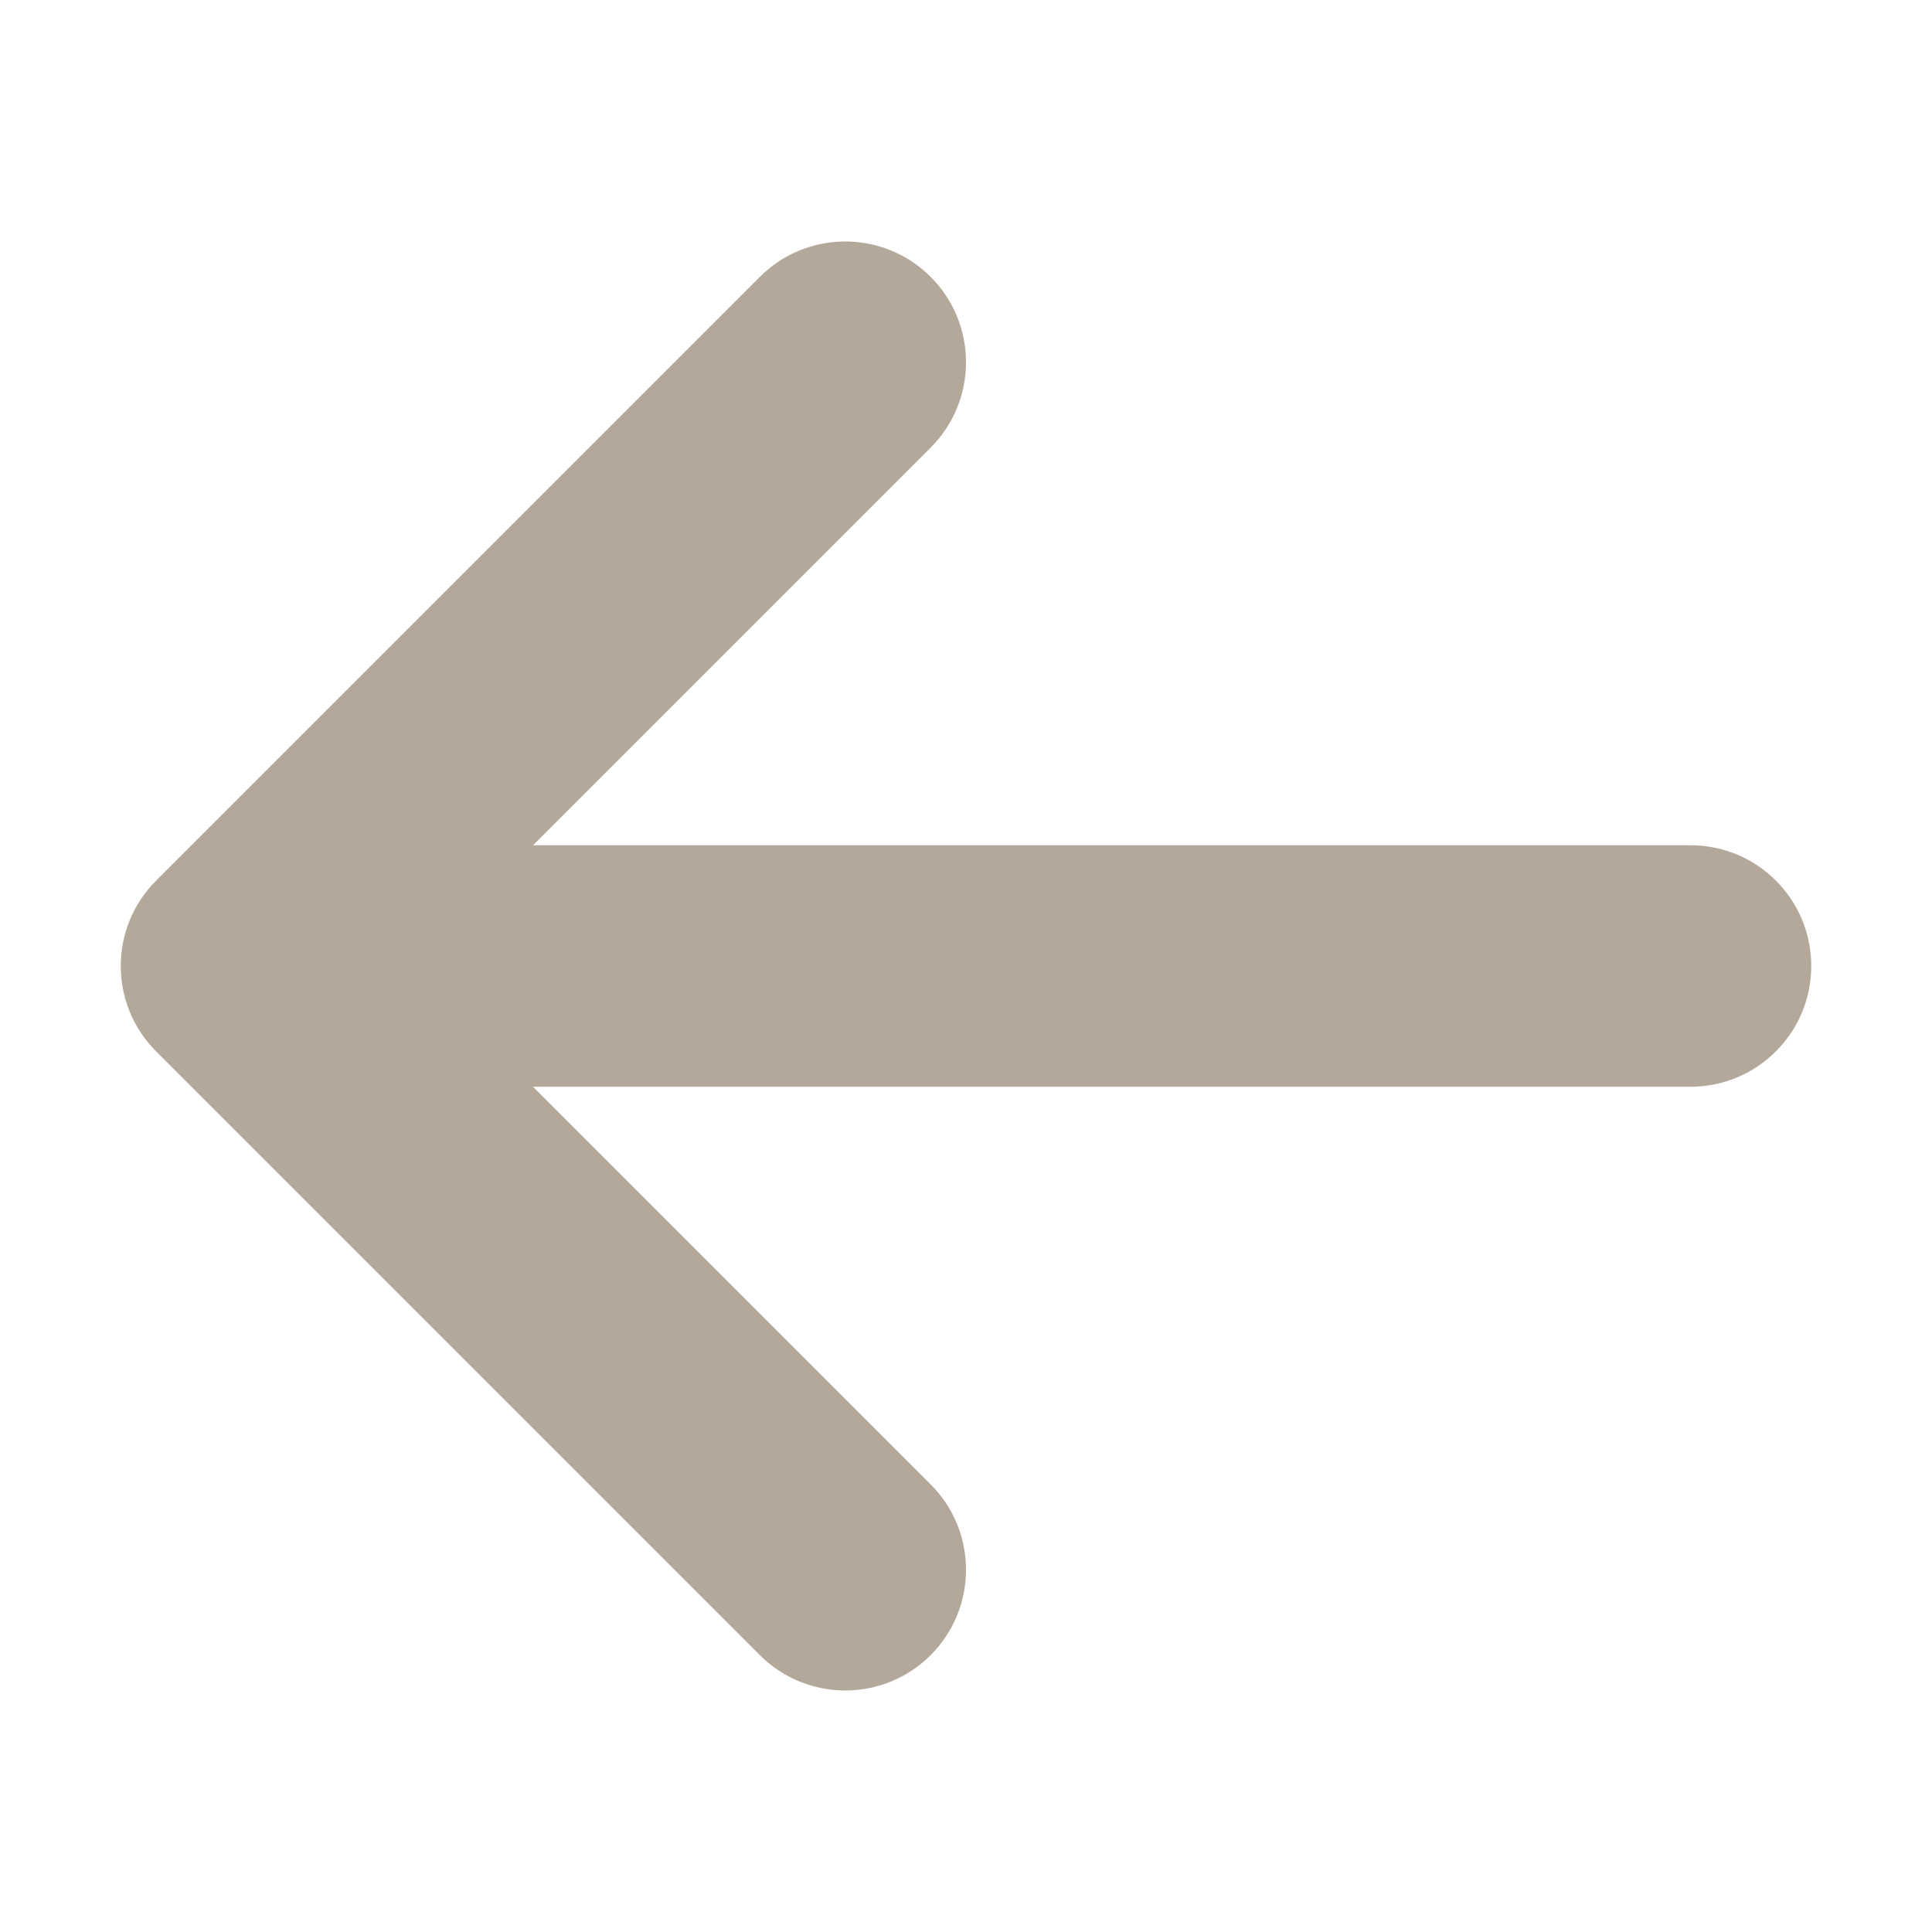 
<svg version="1.1" xmlns="http://www.w3.org/2000/svg" width="100" height="100" viewBox="0 0 100 100">
 
<path fill="#b4a89b" d="M39.331 85.669l-31.25-31.25c-2.441-2.441-2.441-6.398 0-8.839l31.25-31.25c2.441-2.441 6.398-2.441 8.839 0s2.441 6.398 0 8.839l-20.581 20.581h59.911c3.452 0 6.25 2.798 6.25 6.25s-2.798 6.25-6.25 6.25h-59.911l20.581 20.581c1.22 1.22 1.83 2.82 1.83 4.419s-0.61 3.199-1.83 4.419c-2.441 2.441-6.398 2.441-8.839 0z"></path>
</svg>
